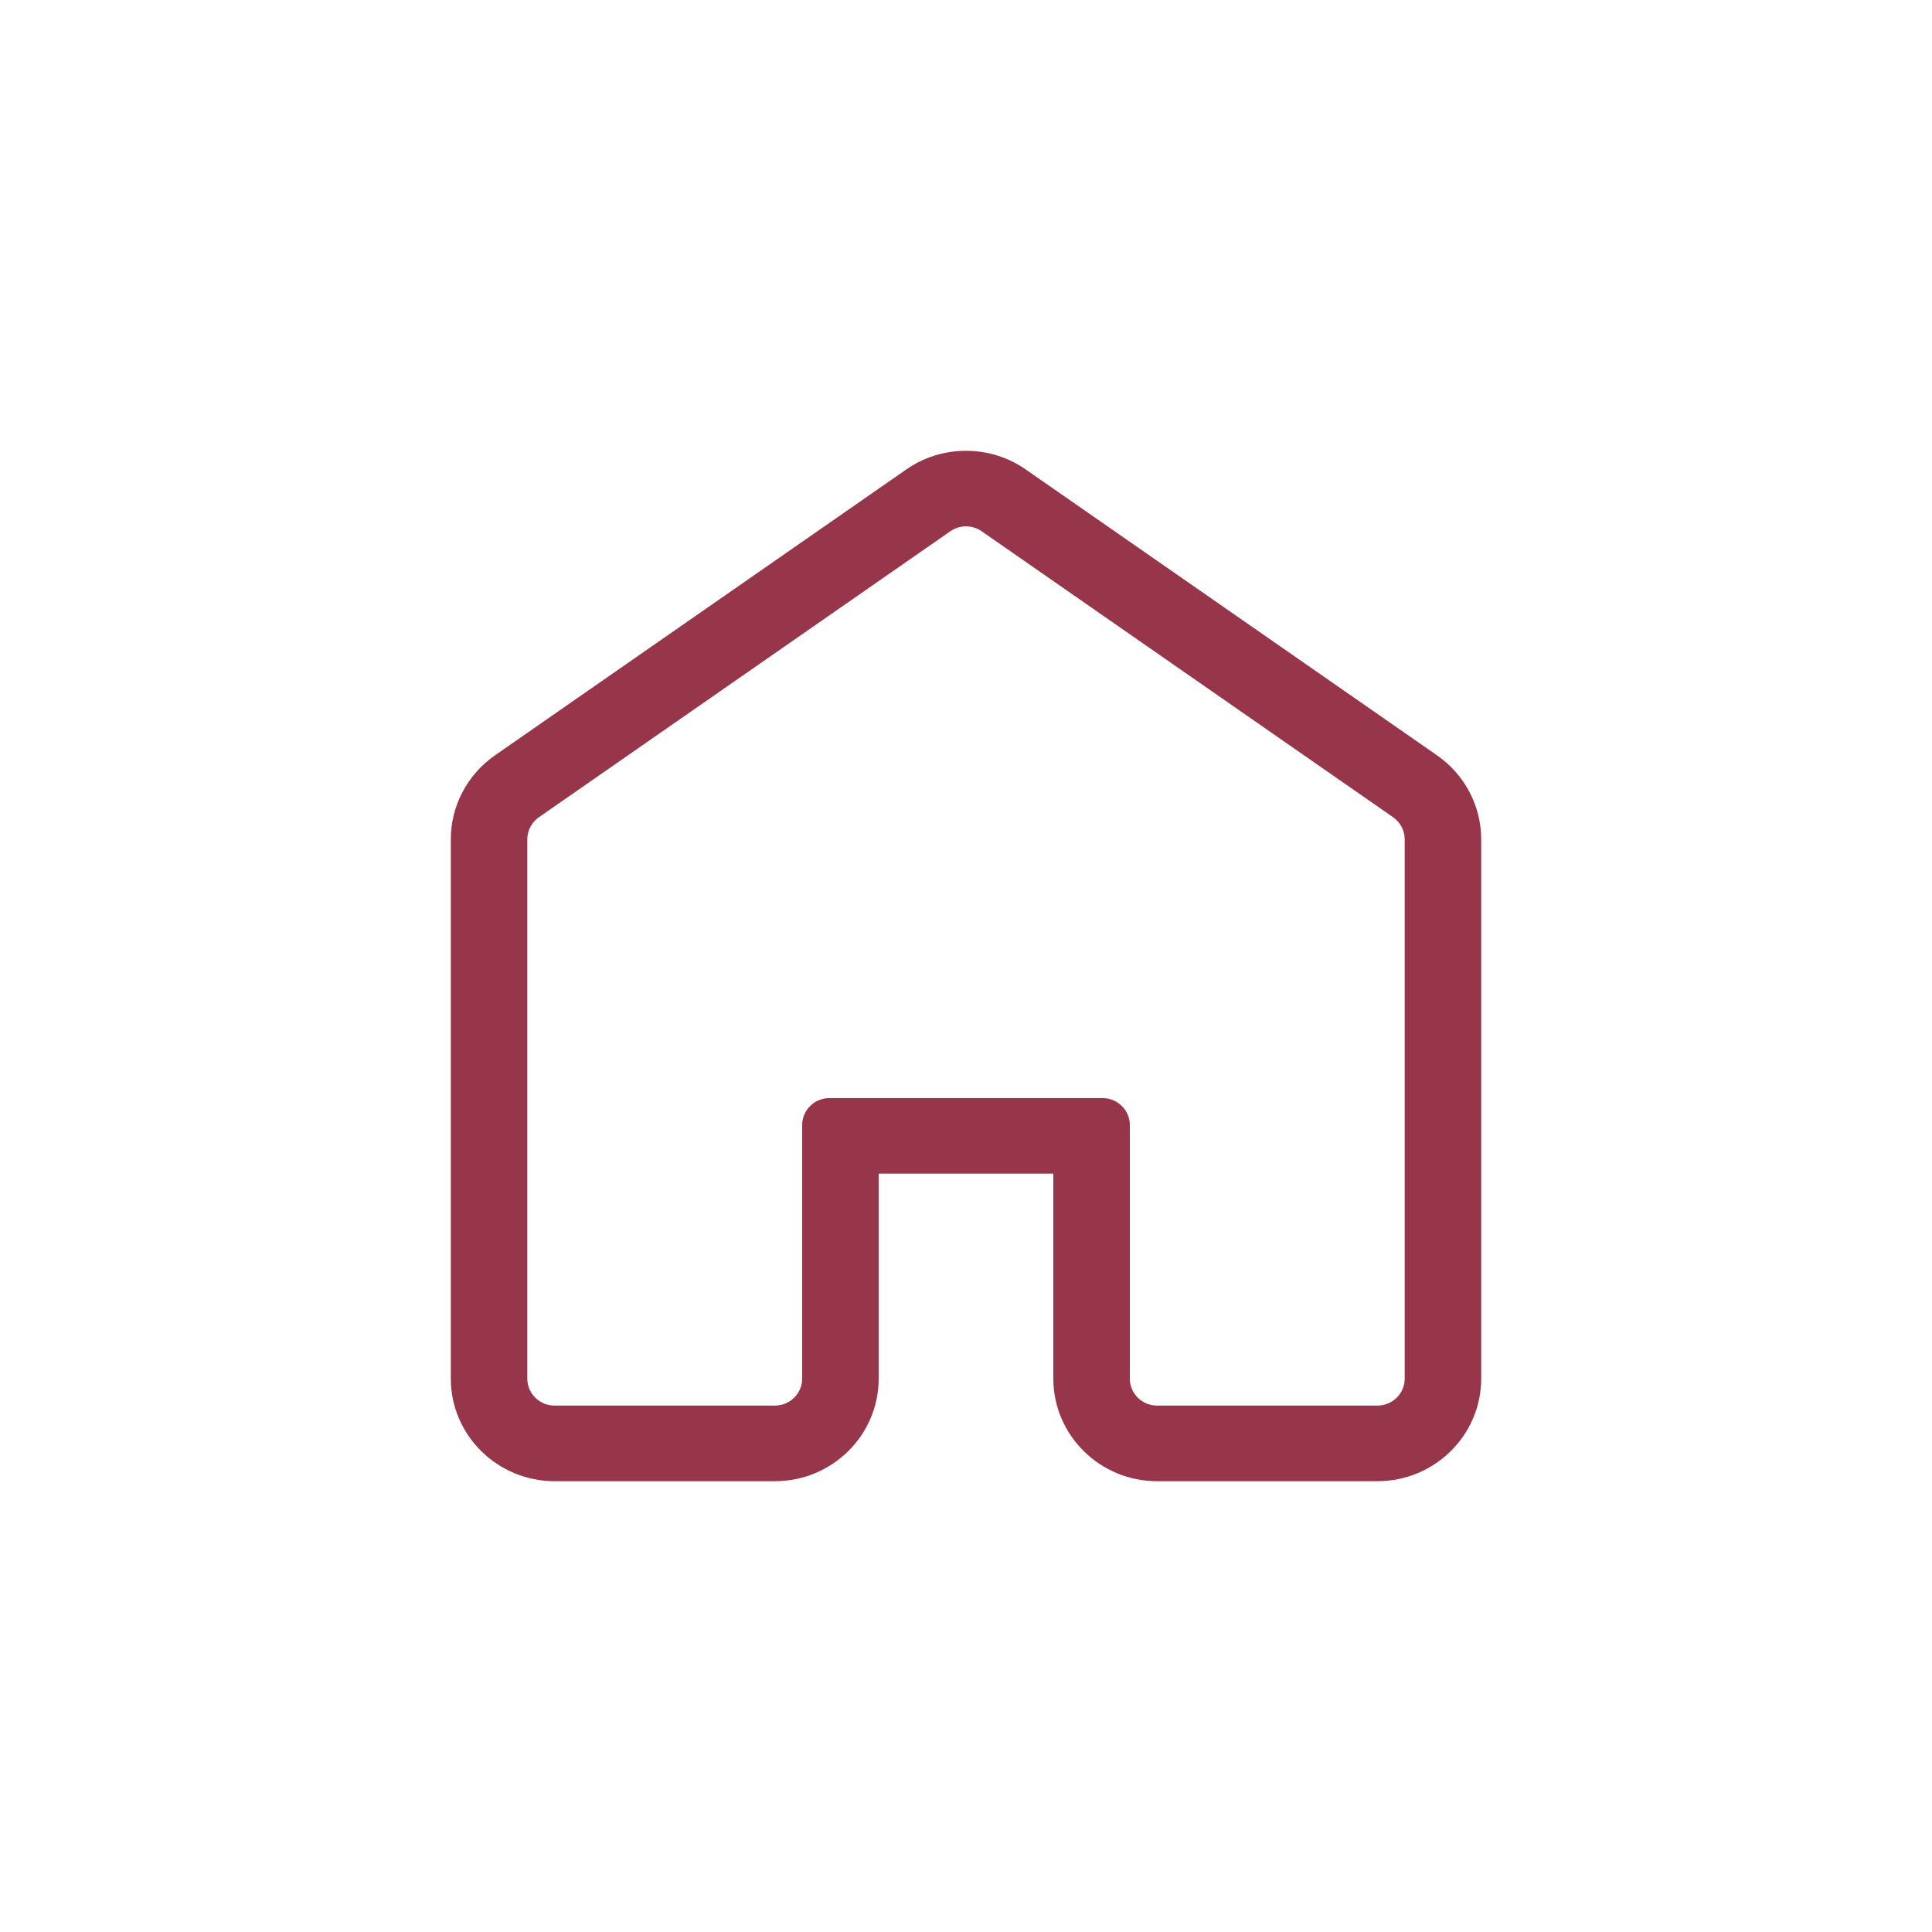 <svg preserveAspectRatio="none" width="100%" height="100%" overflow="visible" style="display: block;" viewBox="0 0 30 30" fill="none" xmlns="http://www.w3.org/2000/svg">
<g id="IconHome" opacity="0.8">
<mask id="mask0_4164_2137" style="mask-type:alpha" maskUnits="userSpaceOnUse" x="0" y="0" width="30" height="30">
<rect id="Rectangle 1105" width="30" height="30" fill="#D9D9D9"/>
</mask>
<g mask="url(#mask0_4164_2137)">
<path id="Vector" d="M7 21.407C7 22.286 7.724 23 8.613 23H12.032C12.921 23 13.644 22.286 13.644 21.407V18.224H16.356V21.407C16.356 22.286 17.079 23 17.968 23H21.387C22.276 23 23 22.286 23 21.407V13.033C23 12.515 22.744 12.028 22.316 11.73L15.928 7.29C15.655 7.1 15.334 7 15 7C14.666 7 14.345 7.1 14.072 7.29L7.684 11.73C7.256 12.028 7 12.515 7 13.033L7 21.407ZM8.188 13.033C8.188 12.896 8.256 12.768 8.368 12.69L14.756 8.25C14.829 8.199 14.915 8.173 15 8.173C15.086 8.173 15.171 8.199 15.244 8.25L21.632 12.69C21.744 12.768 21.812 12.896 21.812 13.033V21.407C21.812 21.639 21.622 21.826 21.387 21.826H17.968C17.734 21.826 17.544 21.639 17.544 21.407V17.47C17.544 17.238 17.354 17.051 17.12 17.051H12.88C12.646 17.051 12.456 17.238 12.456 17.47V21.407C12.456 21.639 12.266 21.826 12.032 21.826H8.613C8.378 21.826 8.188 21.639 8.188 21.407V13.033Z" fill="#7D041D"/>
</g>
</g>
</svg>
